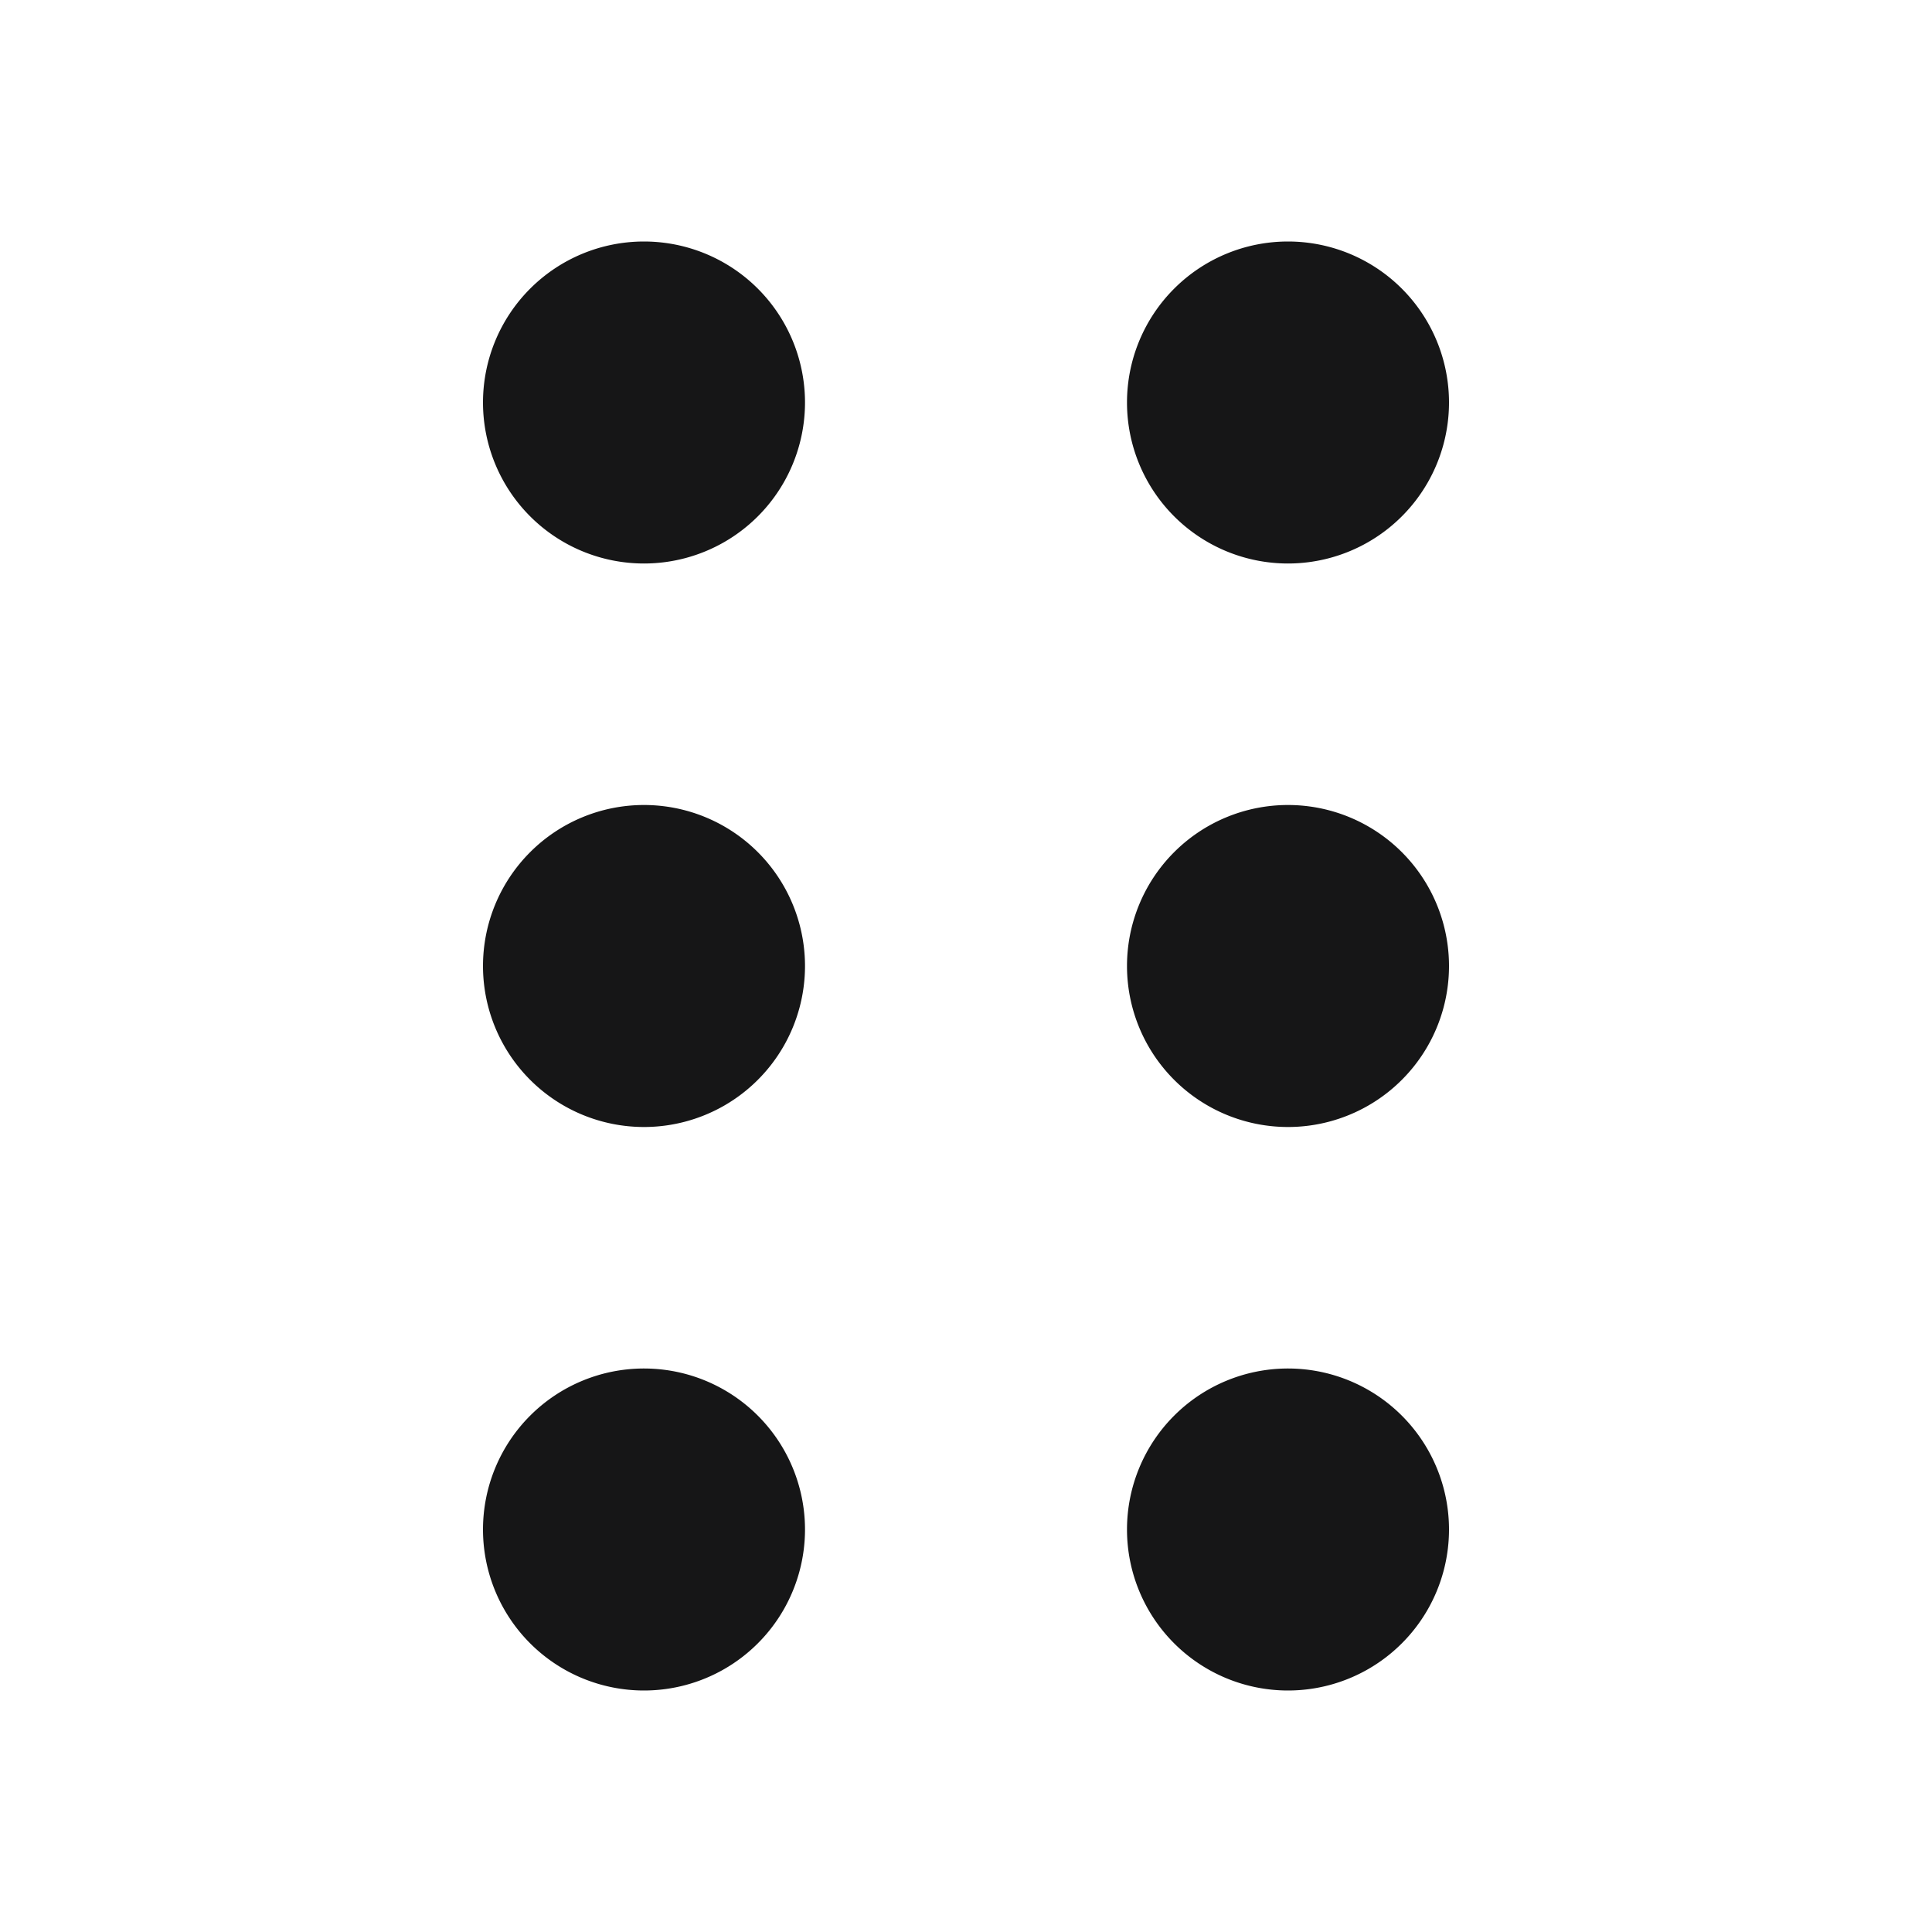 <svg xmlns="http://www.w3.org/2000/svg" width="24" height="24" viewBox="0 0 24 24">
  <g id="Drag" transform="translate(-253 -1436)">
    <g id="边缘框" transform="translate(253 1436)">
      <rect id="边缘框-2" data-name="边缘框" width="24" height="24" fill="none"/>
    </g>
    <path id="联合_286" data-name="联合 286" d="M-1850,905a2,2,0,0,1,2-2,2,2,0,0,1,2,2,2,2,0,0,1-2,2A2,2,0,0,1-1850,905Zm-8,0a2,2,0,0,1,2-2,2,2,0,0,1,2,2,2,2,0,0,1-2,2A2,2,0,0,1-1858,905Zm8-7a2,2,0,0,1,2-2,2,2,0,0,1,2,2,2,2,0,0,1-2,2A2,2,0,0,1-1850,898Zm-8,0a2,2,0,0,1,2-2,2,2,0,0,1,2,2,2,2,0,0,1-2,2A2,2,0,0,1-1858,898Zm8-7a2,2,0,0,1,2-2,2,2,0,0,1,2,2,2,2,0,0,1-2,2A2,2,0,0,1-1850,891Zm-8,0a2,2,0,0,1,2-2,2,2,0,0,1,2,2,2,2,0,0,1-2,2A2,2,0,0,1-1858,891Z" transform="translate(2117 550)" fill="#161617" stroke="rgba(0,0,0,0)" stroke-miterlimit="10" stroke-width="1"/>
  </g>
</svg>
